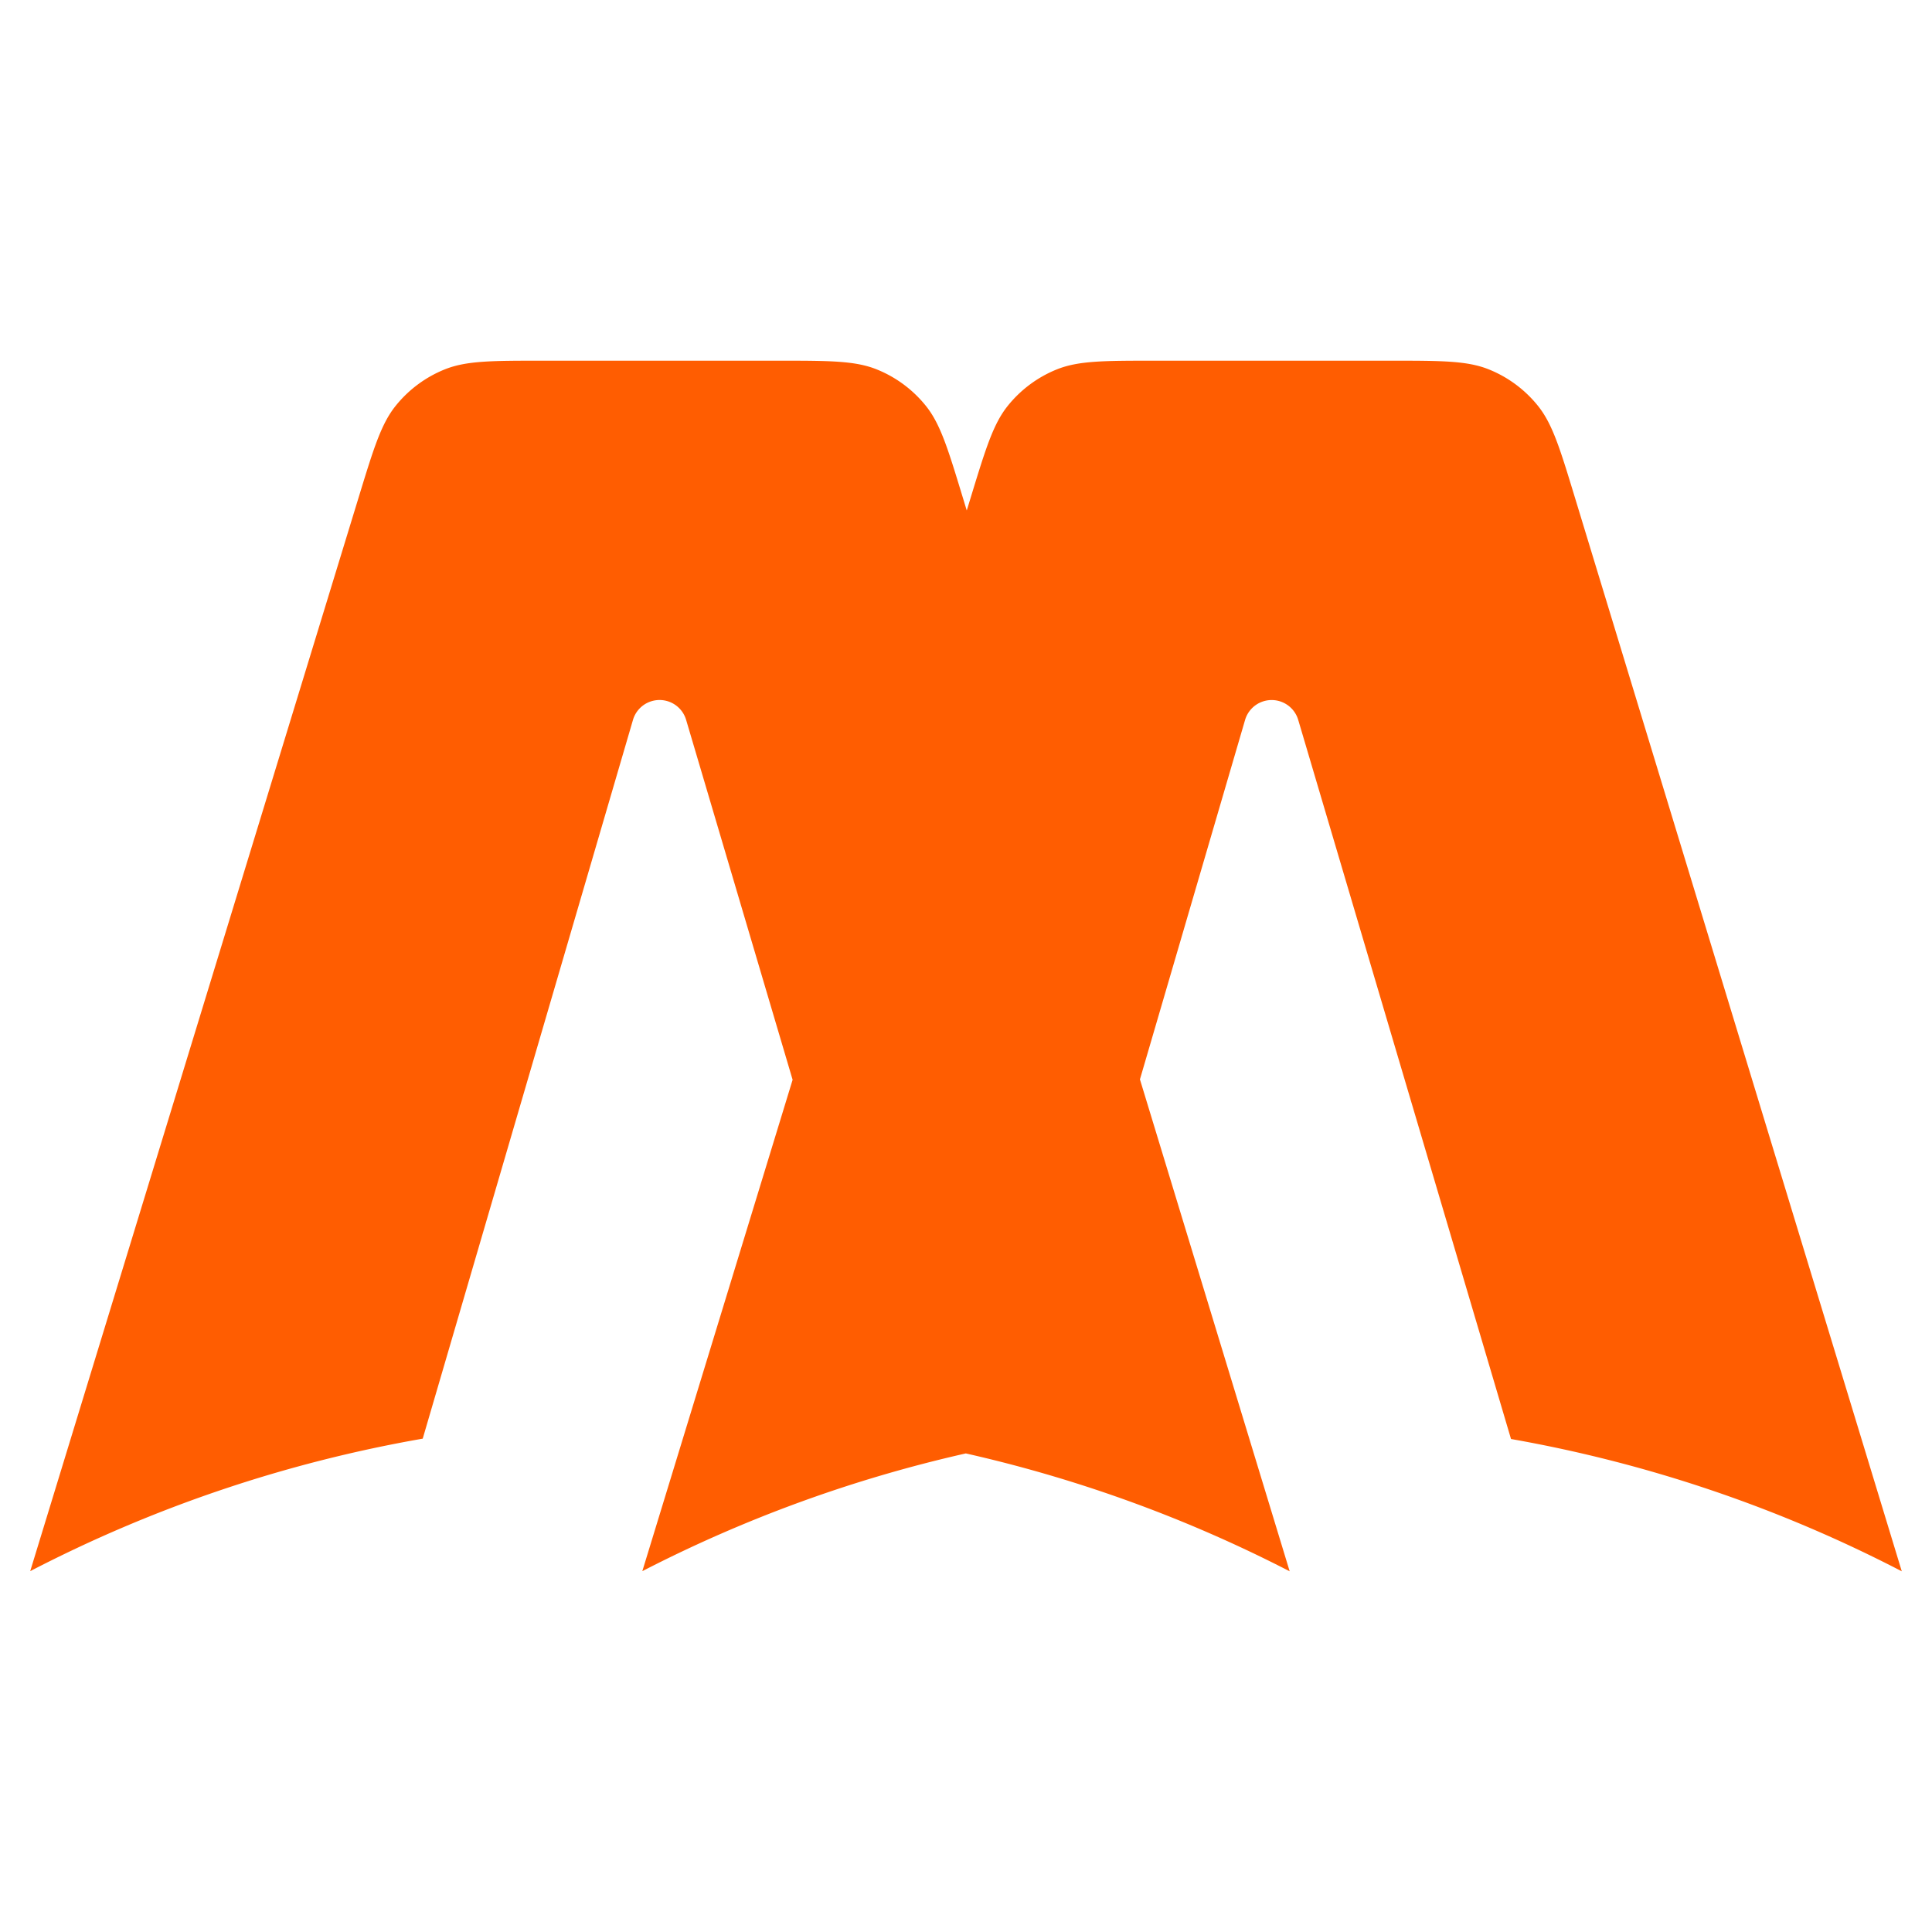 <svg width="256" height="256" fill="none" version="1.1" id="svg6" xmlns="http://www.w3.org/2000/svg"><style id="style2"></style><path style="fill:#ff5d01;fill-opacity:1" d="M72.006 47.793c-6.8 0-10.198-.002-13.07 1.152a15.999 15.999 0 0 0-6.485 4.8c-1.944 2.407-2.938 5.657-4.928 12.16l-43.52 142.28a180.225 180.225 0 0 1 52.01-17.556l27.858-95.233a3.67 3.67 0 0 1 7.043-.01l14.111 47.69-19.914 65.11a180.225 180.225 0 0 1 42.864-15.6 180.277 180.277 0 0 1 42.914 15.621l-19.842-65.184 13.932-47.627a3.67 3.67 0 0 1 7.04-.01l28.198 95.29a180.277 180.277 0 0 1 51.78 17.531l-43.31-142.271c-1.982-6.511-2.973-9.767-4.917-12.18a16.004 16.004 0 0 0-6.487-4.807c-2.875-1.157-6.279-1.156-13.086-1.156h-31.086c-6.799 0-10.198-.002-13.07 1.152a15.999 15.999 0 0 0-6.482 4.8c-1.944 2.407-2.938 5.657-4.928 12.16l-.531 1.738-.52-1.707c-1.982-6.511-2.972-9.767-4.916-12.18a16.004 16.004 0 0 0-6.488-4.807c-2.875-1.157-6.28-1.156-13.086-1.156z"/></svg>